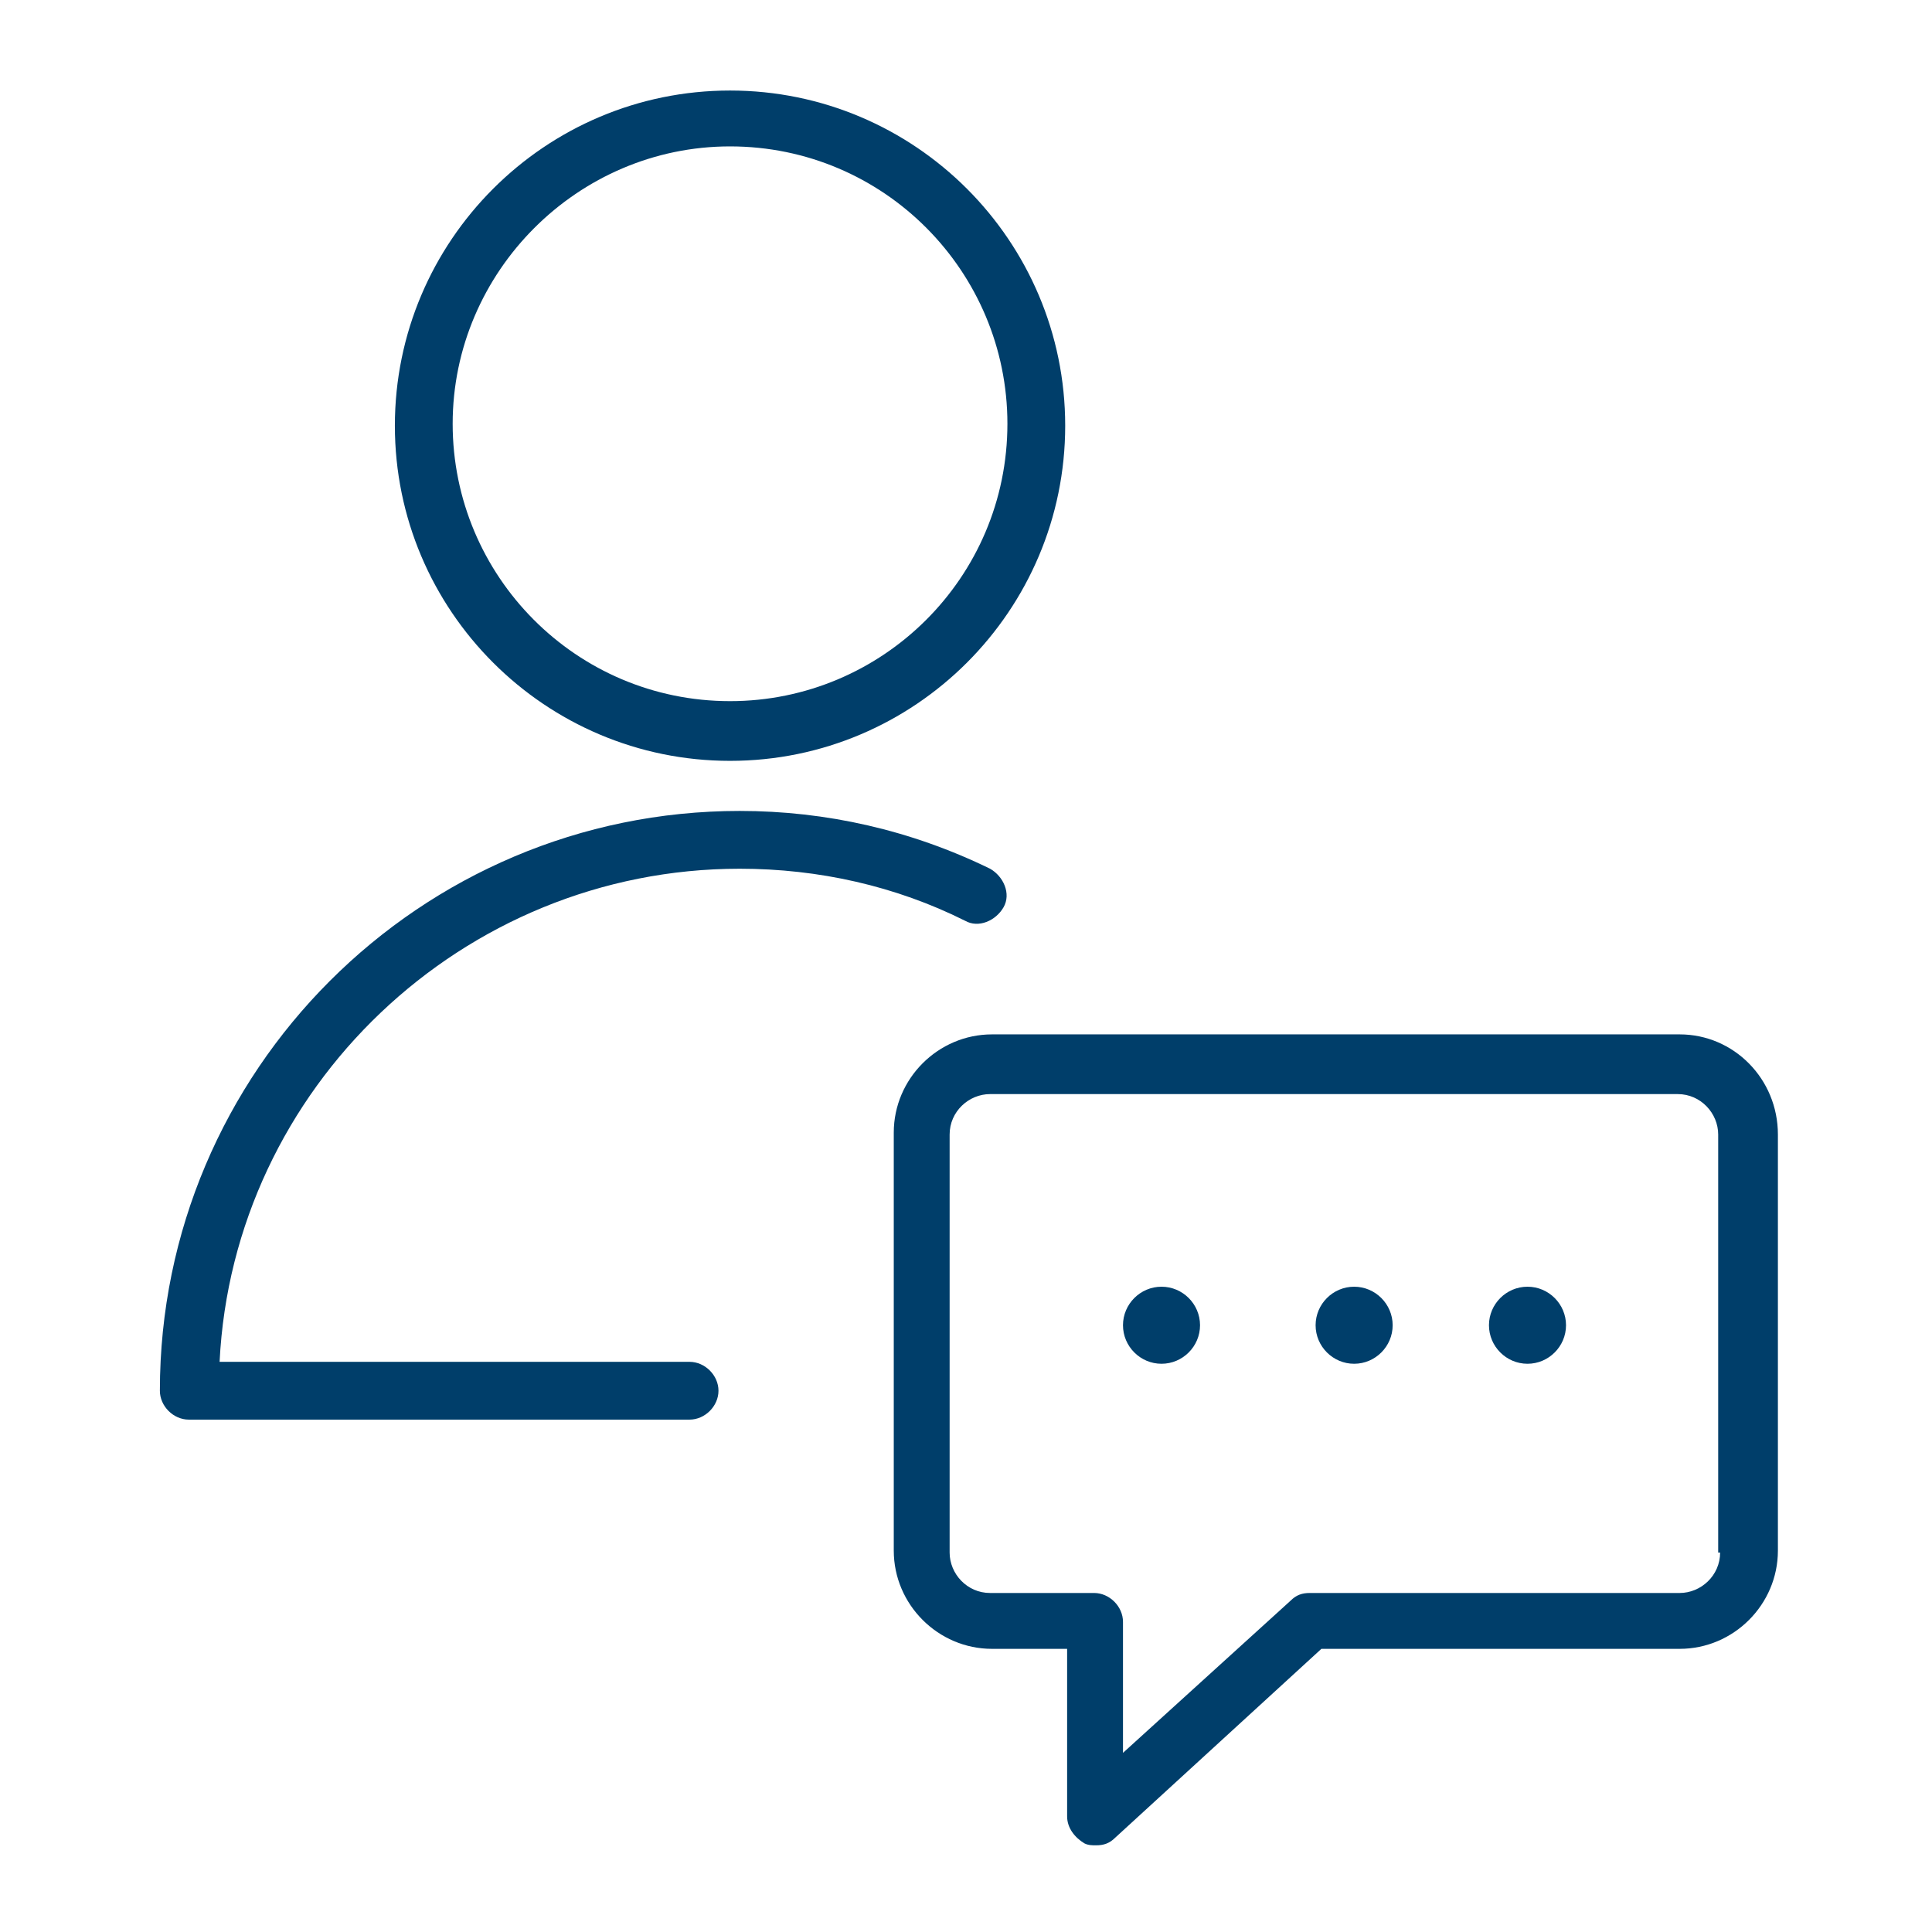 <?xml version="1.0" encoding="UTF-8"?> <!-- Generator: Adobe Illustrator 23.0.3, SVG Export Plug-In . SVG Version: 6.00 Build 0) --> <svg xmlns="http://www.w3.org/2000/svg" xmlns:xlink="http://www.w3.org/1999/xlink" id="Layer_1" x="0px" y="0px" viewBox="0 0 100.3 100.3" style="enable-background:new 0 0 100.3 100.3;" xml:space="preserve"> <style type="text/css"> .st0{fill:#003E6A;} </style> <g> <path class="st0" d="M38.4,45.1c4.1,0,8.1,0.9,11.7,2.7c0.7,0.4,1.6,0,2-0.7c0.4-0.7,0-1.6-0.7-2c-4.1-2-8.5-3-13-3 c-16.6,0-30.1,13.5-30.1,30.1c0,0.8,0.7,1.5,1.5,1.5h26c0.8,0,1.5-0.7,1.5-1.5s-0.7-1.5-1.5-1.5H11.4C12.1,56.5,24,45.1,38.4,45.1z "></path> <path class="st0" d="M37.9,39.5c9.6,0,17.4-7.8,17.4-17.4c0-9.6-7.8-17.4-17.4-17.4c-9.6,0-17.4,7.8-17.4,17.4 C20.5,31.7,28.3,39.5,37.9,39.5z M37.9,7.6c8,0,14.4,6.5,14.4,14.4c0,8-6.5,14.4-14.4,14.4c-8,0-14.4-6.5-14.4-14.4 C23.5,14.1,30,7.6,37.9,7.6z"></path> <path class="st0" d="M87.2,53.7H51.5c-2.8,0-5.1,2.3-5.1,5.1v21.7c0,2.8,2.3,5.1,5.1,5.1h3.9v8.7c0,0.6,0.4,1.1,0.9,1.4 c0.2,0.1,0.4,0.1,0.6,0.1c0.4,0,0.7-0.1,1-0.4l10.7-9.8h18.6c2.8,0,5.1-2.3,5.1-5.1V58.9C92.3,56,90,53.7,87.2,53.7z M89.3,80.6 c0,1.2-1,2.1-2.1,2.1H68c-0.4,0-0.7,0.1-1,0.4L58.3,91v-6.8c0-0.8-0.7-1.5-1.5-1.5h-5.4c-1.2,0-2.1-1-2.1-2.1V58.9 c0-1.2,1-2.1,2.1-2.1h35.7c1.2,0,2.1,1,2.1,2.1V80.6z"></path> <path class="st0" d="M60.3,66.8c-1.1,0-2,0.9-2,2c0,1.1,0.9,2,2,2c1.1,0,2-0.9,2-2C62.3,67.7,61.4,66.8,60.3,66.8z"></path> <path class="st0" d="M70.3,66.8c-1.1,0-2,0.9-2,2c0,1.1,0.9,2,2,2c1.1,0,2-0.9,2-2C72.3,67.7,71.4,66.8,70.3,66.8z"></path> <path class="st0" d="M79.3,66.8c-1.1,0-2,0.9-2,2c0,1.1,0.9,2,2,2c1.1,0,2-0.9,2-2C81.3,67.7,80.4,66.8,79.3,66.8z"></path> </g> </svg> 